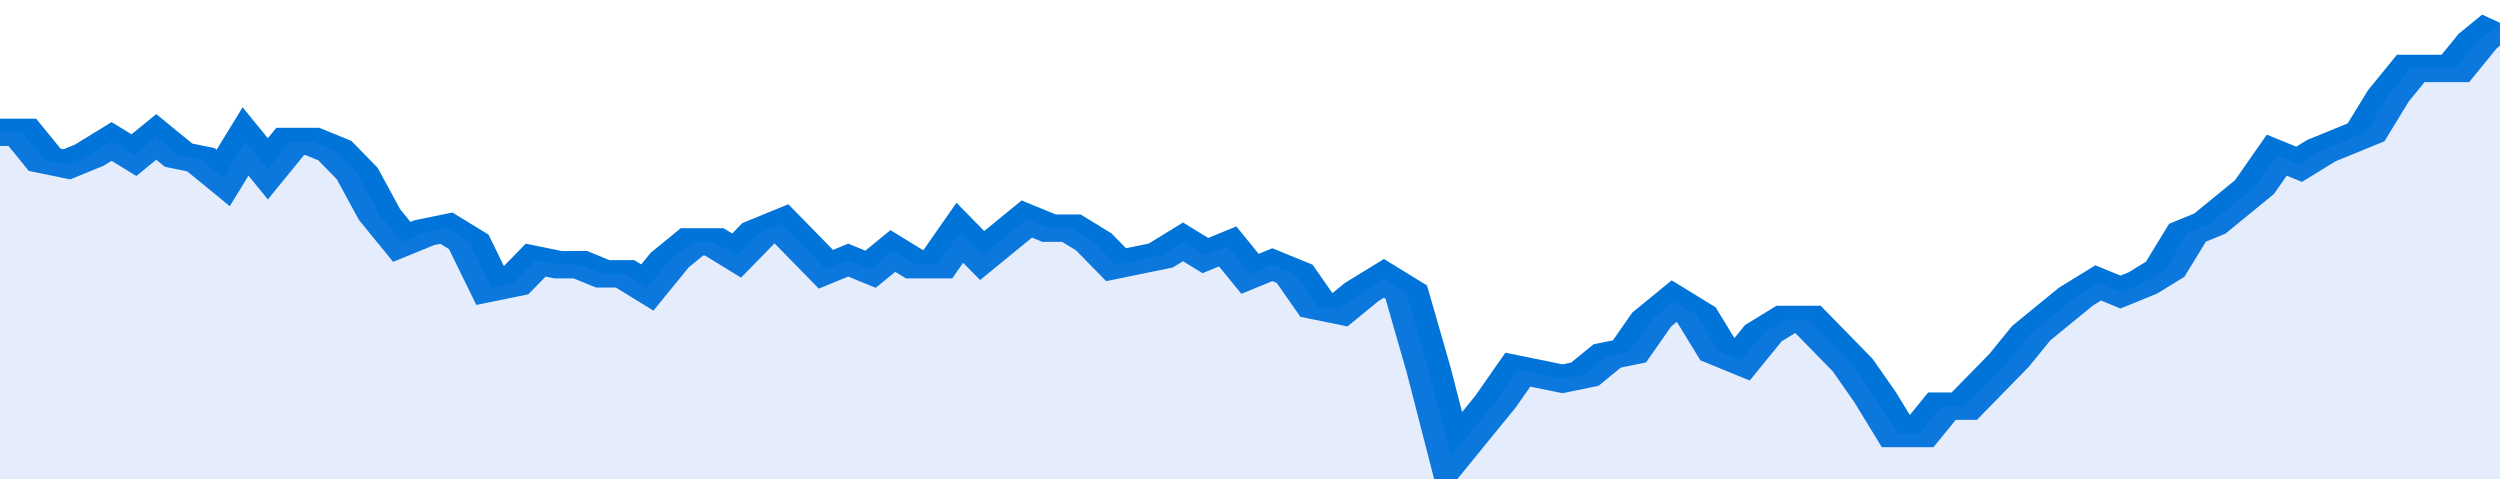 <svg xmlns="http://www.w3.org/2000/svg" viewBox="0 0 336 105" width="120" height="23" preserveAspectRatio="none">
				 <polyline fill="none" stroke="#0074d9" stroke-width="6" points="0, 29 3, 29 6, 35 9, 36 12, 34 15, 31 18, 34 21, 30 24, 34 27, 35 30, 39 33, 31 36, 37 39, 31 42, 31 45, 33 48, 38 51, 47 54, 53 57, 51 60, 50 63, 53 66, 63 69, 62 72, 57 75, 58 78, 58 81, 60 84, 60 87, 63 90, 57 93, 53 96, 53 99, 56 102, 51 105, 49 108, 54 111, 59 114, 57 117, 59 120, 55 123, 58 126, 58 129, 51 132, 56 135, 52 138, 48 141, 50 144, 50 147, 53 150, 58 153, 57 156, 56 159, 53 162, 56 165, 54 168, 60 171, 58 174, 60 177, 67 180, 68 183, 64 186, 61 189, 64 192, 81 195, 100 198, 94 201, 88 204, 81 207, 82 210, 83 213, 82 216, 78 219, 77 222, 70 225, 66 228, 69 231, 77 234, 79 237, 73 240, 70 243, 70 246, 75 249, 80 252, 87 255, 95 258, 95 261, 89 264, 89 267, 84 270, 79 273, 73 276, 69 279, 65 282, 62 285, 64 288, 62 291, 59 294, 51 297, 49 300, 45 303, 41 306, 34 309, 36 312, 33 315, 31 318, 29 321, 21 324, 15 327, 15 330, 15 333, 9 336, 5 336, 5 "> </polyline>
				 <polygon fill="#5085ec" opacity="0.15" points="0, 105 0, 29 3, 29 6, 35 9, 36 12, 34 15, 31 18, 34 21, 30 24, 34 27, 35 30, 39 33, 31 36, 37 39, 31 42, 31 45, 33 48, 38 51, 47 54, 53 57, 51 60, 50 63, 53 66, 63 69, 62 72, 57 75, 58 78, 58 81, 60 84, 60 87, 63 90, 57 93, 53 96, 53 99, 56 102, 51 105, 49 108, 54 111, 59 114, 57 117, 59 120, 55 123, 58 126, 58 129, 51 132, 56 135, 52 138, 48 141, 50 144, 50 147, 53 150, 58 153, 57 156, 56 159, 53 162, 56 165, 54 168, 60 171, 58 174, 60 177, 67 180, 68 183, 64 186, 61 189, 64 192, 81 195, 100 198, 94 201, 88 204, 81 207, 82 210, 83 213, 82 216, 78 219, 77 222, 70 225, 66 228, 69 231, 77 234, 79 237, 73 240, 70 243, 70 246, 75 249, 80 252, 87 255, 95 258, 95 261, 89 264, 89 267, 84 270, 79 273, 73 276, 69 279, 65 282, 62 285, 64 288, 62 291, 59 294, 51 297, 49 300, 45 303, 41 306, 34 309, 36 312, 33 315, 31 318, 29 321, 21 324, 15 327, 15 330, 15 333, 9 336, 5 336, 105 "></polygon>
			</svg>